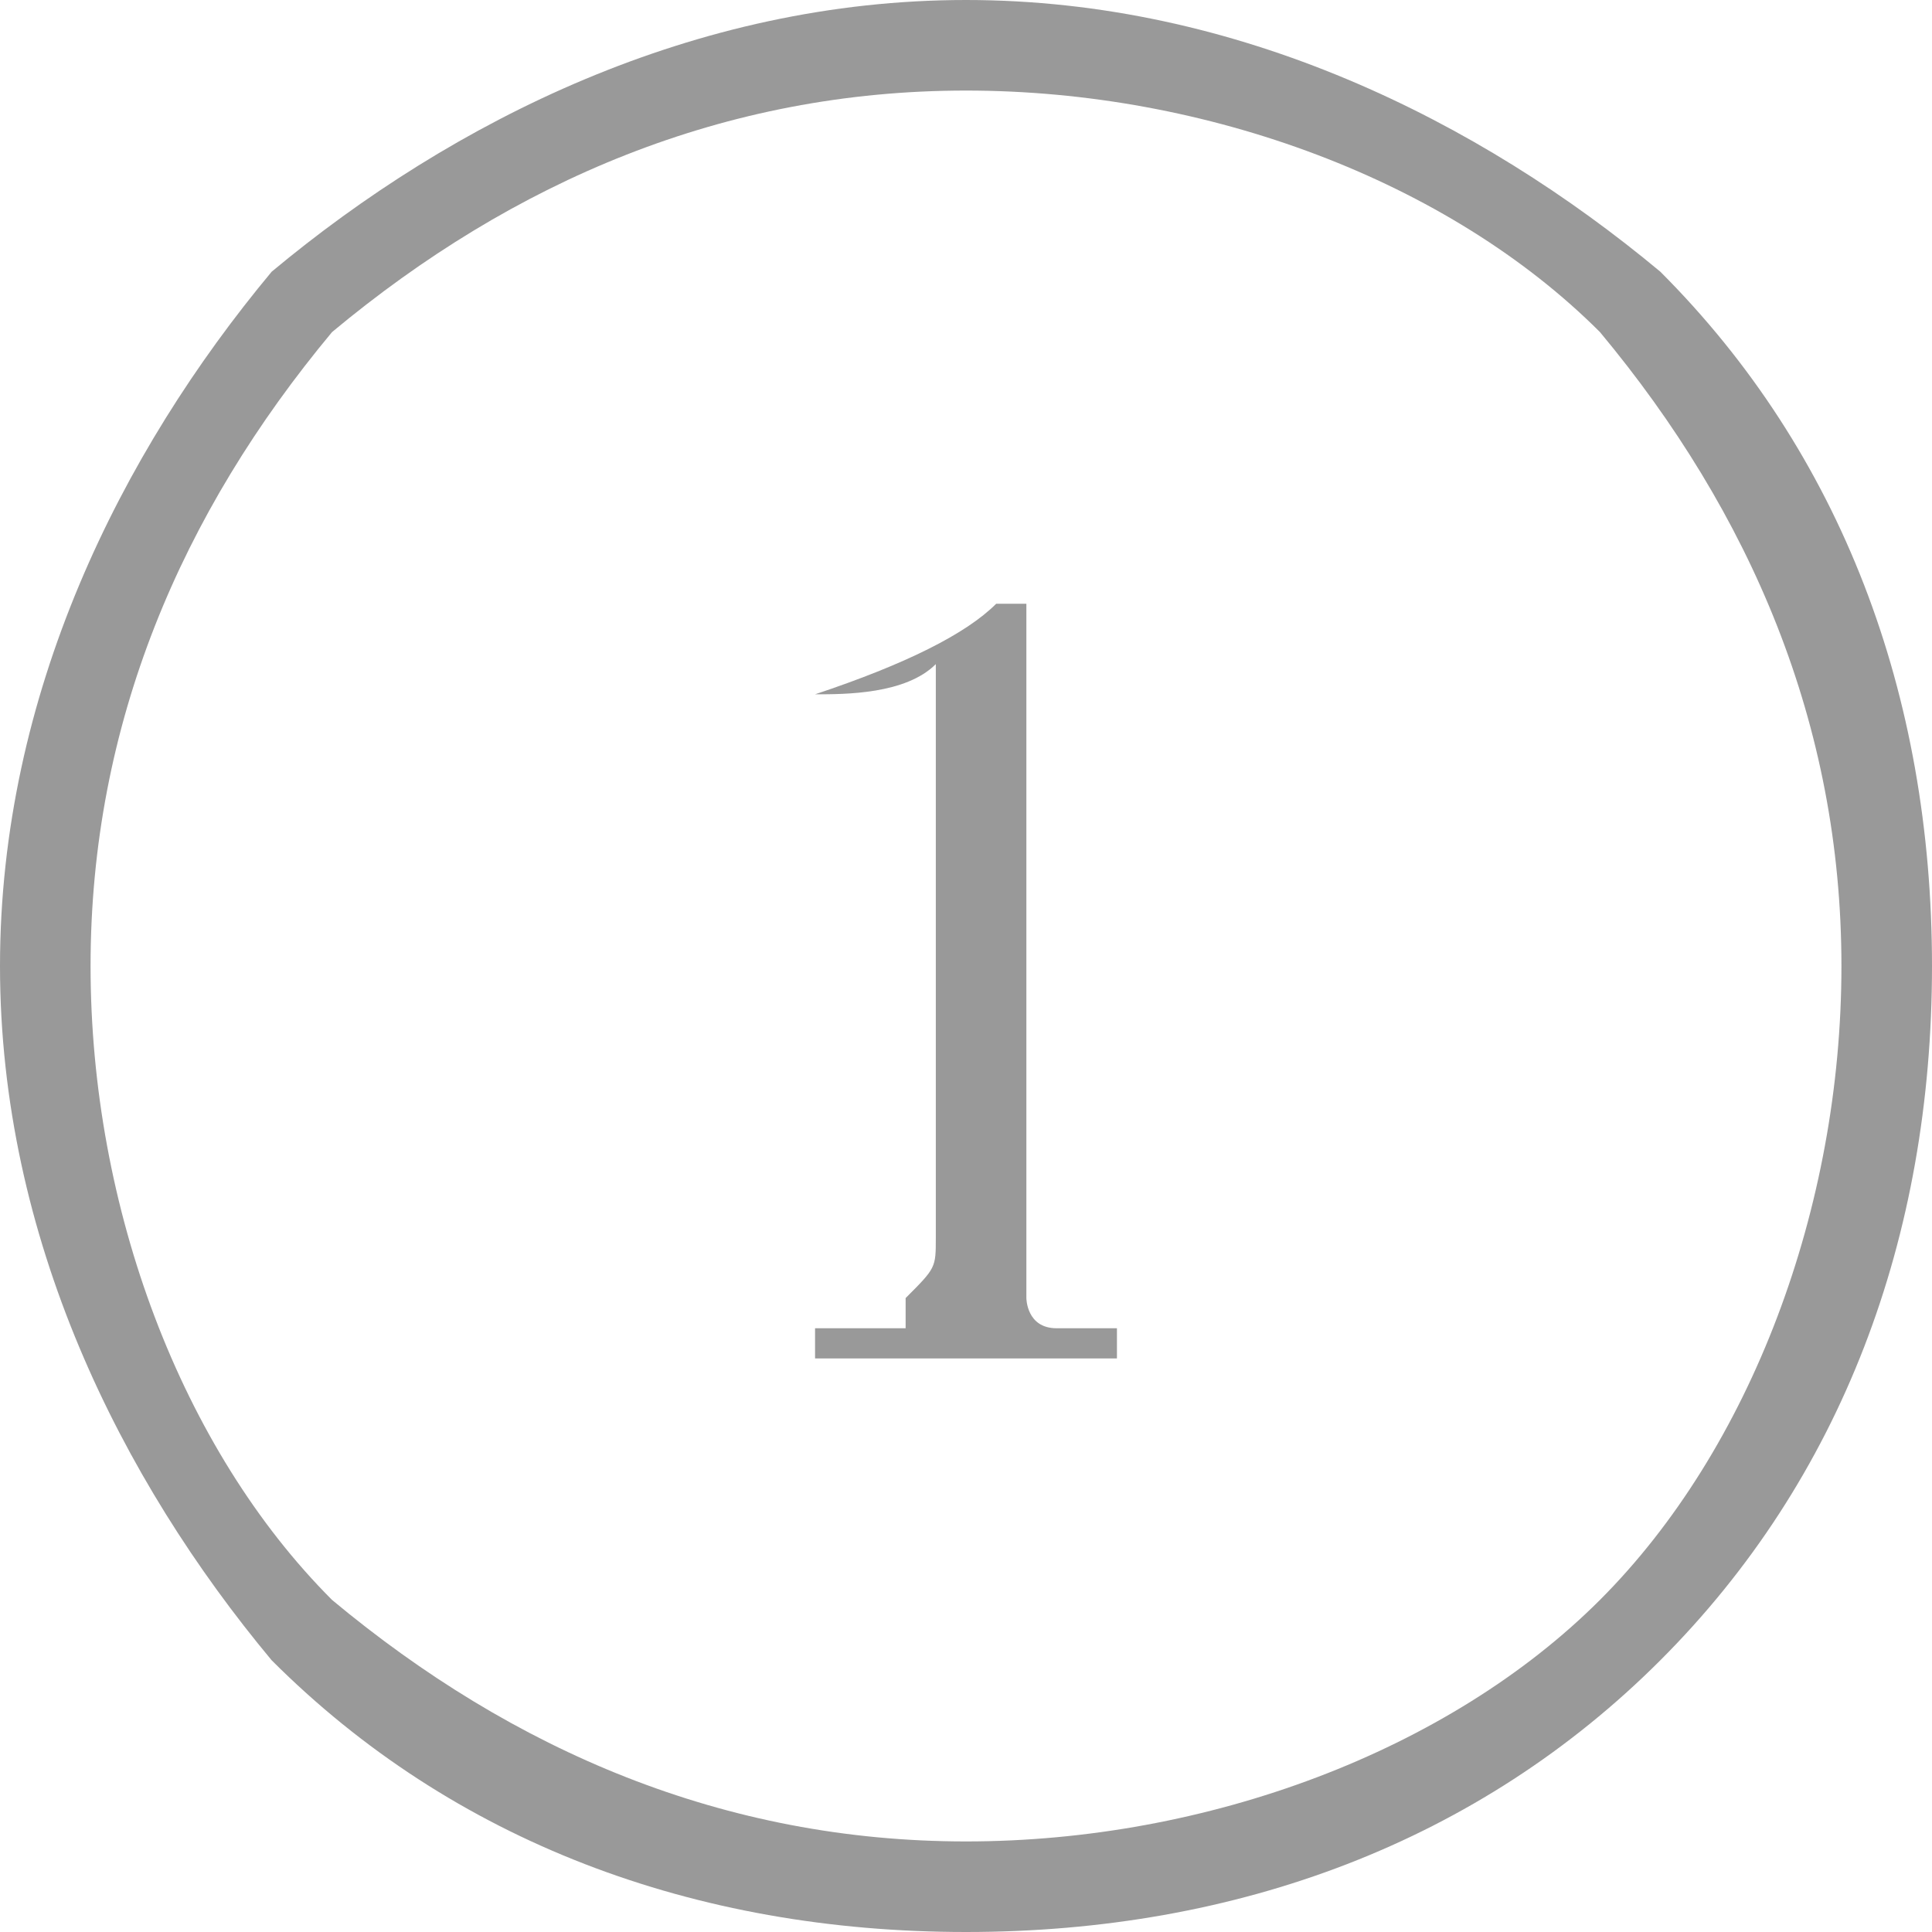 <?xml version="1.0" encoding="UTF-8"?>
<!DOCTYPE svg PUBLIC "-//W3C//DTD SVG 1.1//EN" "http://www.w3.org/Graphics/SVG/1.1/DTD/svg11.dtd">
<!-- Creator: CorelDRAW 2020 (64-Bit) -->
<svg xmlns="http://www.w3.org/2000/svg" xml:space="preserve" width="109px" height="109px" version="1.1" style="shape-rendering:geometricPrecision; text-rendering:geometricPrecision; image-rendering:optimizeQuality; fill-rule:evenodd; clip-rule:evenodd"
viewBox="0 0 0.64 0.64"
 xmlns:xlink="http://www.w3.org/1999/xlink"
 xmlns:xodm="http://www.corel.com/coreldraw/odm/2003">
 <defs>
  <style type="text/css">
   <![CDATA[
    .fil0 {fill:#999999;fill-rule:nonzero}
   ]]>
  </style>
 </defs>
 <g id="Layer_x0020_1">
  <path class="fil0" d="M0.33 0.45l-0.02 0c0,0 0,0 -0.01,0 -0.01,0 -0.02,0 -0.03,0 0,0 0,0 0,0 0,0 0,-0.01 0,-0.01 0.01,0 0.01,0 0.02,0 0,0 0,0 0,0 0.01,0 0.01,0 0.01,0 0,-0.01 0,-0.01 0,-0.01 0.01,-0.01 0.01,-0.01 0.01,-0.02 0,0 0,-0.01 0,-0.02l0 -0.17c-0.01,0.01 -0.03,0.01 -0.04,0.01 0,0 0,0 0,0 0,0 0,0 0,0 0,0 0,0 0,0 0.03,-0.01 0.05,-0.02 0.06,-0.03 0,0 0.01,0 0.01,0 0,0 0,0 0,0l0 0.19c0,0.01 0,0.02 0,0.02 0,0 0,0.01 0,0.01 0,0.01 0,0.01 0,0.01 0,0 0,0.01 0.01,0.01 0,0 0,0 0,0 0.01,0 0.01,0 0.01,0 0,0 0.01,0 0.01,0 0,0 0,0.01 0,0.01 0,0 0,0 0,0 -0.01,0 -0.01,0 -0.02,0 -0.01,0 -0.02,0 -0.02,0z"/>
  <path class="fil0" d="M0.32 0c0.09,0 0.17,0.04 0.23,0.09 0.06,0.06 0.09,0.14 0.09,0.23 0,0.09 -0.03,0.17 -0.09,0.23 -0.06,0.06 -0.14,0.09 -0.23,0.09 -0.09,0 -0.17,-0.03 -0.23,-0.09 -0.05,-0.06 -0.09,-0.14 -0.09,-0.23 0,-0.09 0.04,-0.17 0.09,-0.23 0.06,-0.05 0.14,-0.09 0.23,-0.09zm0.21 0.11c-0.05,-0.05 -0.13,-0.08 -0.21,-0.08 -0.08,0 -0.15,0.03 -0.21,0.08 -0.05,0.06 -0.08,0.13 -0.08,0.21 0,0.08 0.03,0.16 0.08,0.21 0.06,0.05 0.13,0.08 0.21,0.08 0.08,0 0.16,-0.03 0.21,-0.08 0.05,-0.05 0.08,-0.13 0.08,-0.21 0,-0.08 -0.03,-0.15 -0.08,-0.21z"/>
 </g>
</svg>
